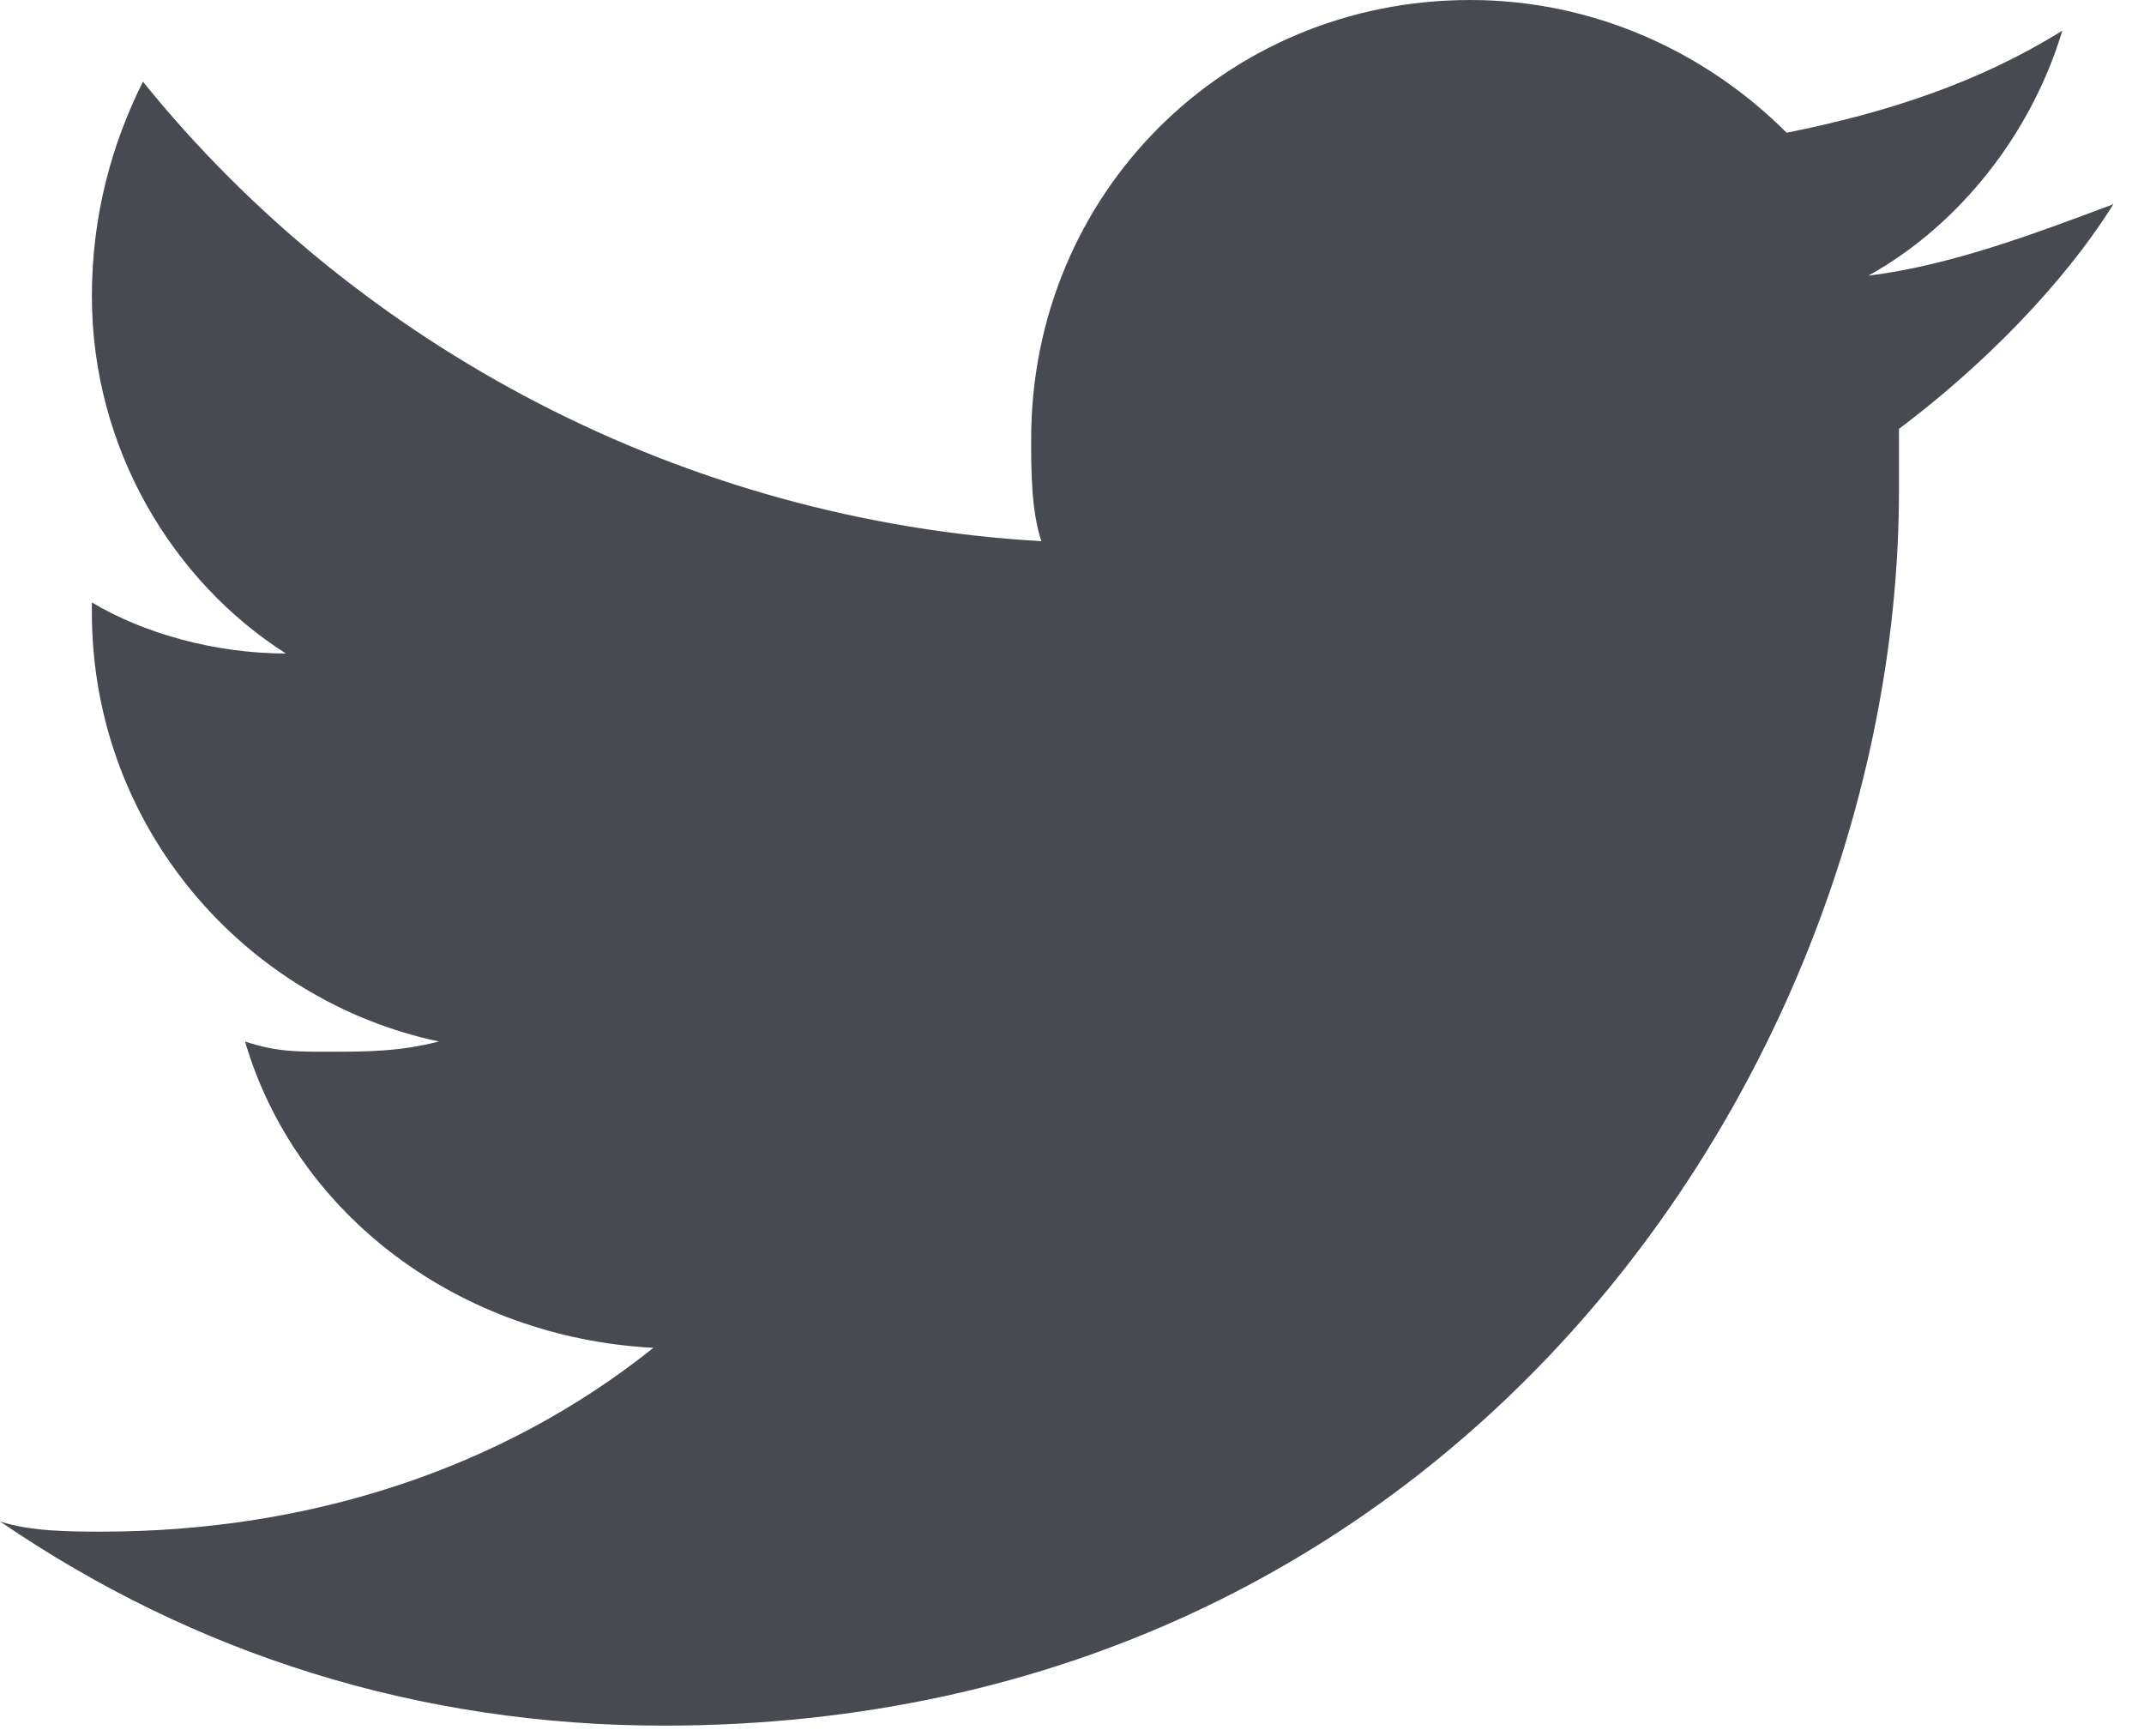<?xml version="1.0" encoding="utf-8"?>
<!-- Generator: Adobe Illustrator 25.0.1, SVG Export Plug-In . SVG Version: 6.00 Build 0)  -->
<svg version="1.1" id="レイヤー_1" xmlns="http://www.w3.org/2000/svg" xmlns:xlink="http://www.w3.org/1999/xlink" x="0px"
	 y="0px" width="21px" height="17px" viewBox="0 0 21 17" style="enable-background:new 0 0 21 17;" xml:space="preserve">
<style type="text/css">
	.st0{fill:#484A51;}
</style>
<g>
	<path class="st0" d="M6.5,16.9c7.8,0,12.1-6.5,12.1-12.1c0-0.2,0-0.4,0-0.6c0.8-0.6,1.6-1.4,2.1-2.2c-0.8,0.3-1.6,0.6-2.4,0.7
		c0.9-0.5,1.6-1.4,1.9-2.4c-0.8,0.5-1.7,0.8-2.7,1C16.7,0.5,15.6,0,14.4,0c-2.4,0-4.3,1.9-4.3,4.3c0,0.3,0,0.7,0.1,1
		C6.7,5.1,3.5,3.4,1.4,0.8C1.1,1.4,0.9,2.1,0.9,2.9c0,1.5,0.8,2.8,1.9,3.5c-0.7,0-1.4-0.2-1.9-0.5c0,0,0,0,0,0.1
		c0,2.1,1.5,3.8,3.4,4.2c-0.4,0.1-0.7,0.1-1.1,0.1c-0.3,0-0.5,0-0.8-0.1c0.5,1.7,2.1,2.9,4,3C4.9,14.4,3,15,1,15c-0.3,0-0.7,0-1-0.1
		C1.9,16.2,4.1,16.9,6.5,16.9L6.5,16.9z"/>
</g>
</svg>
